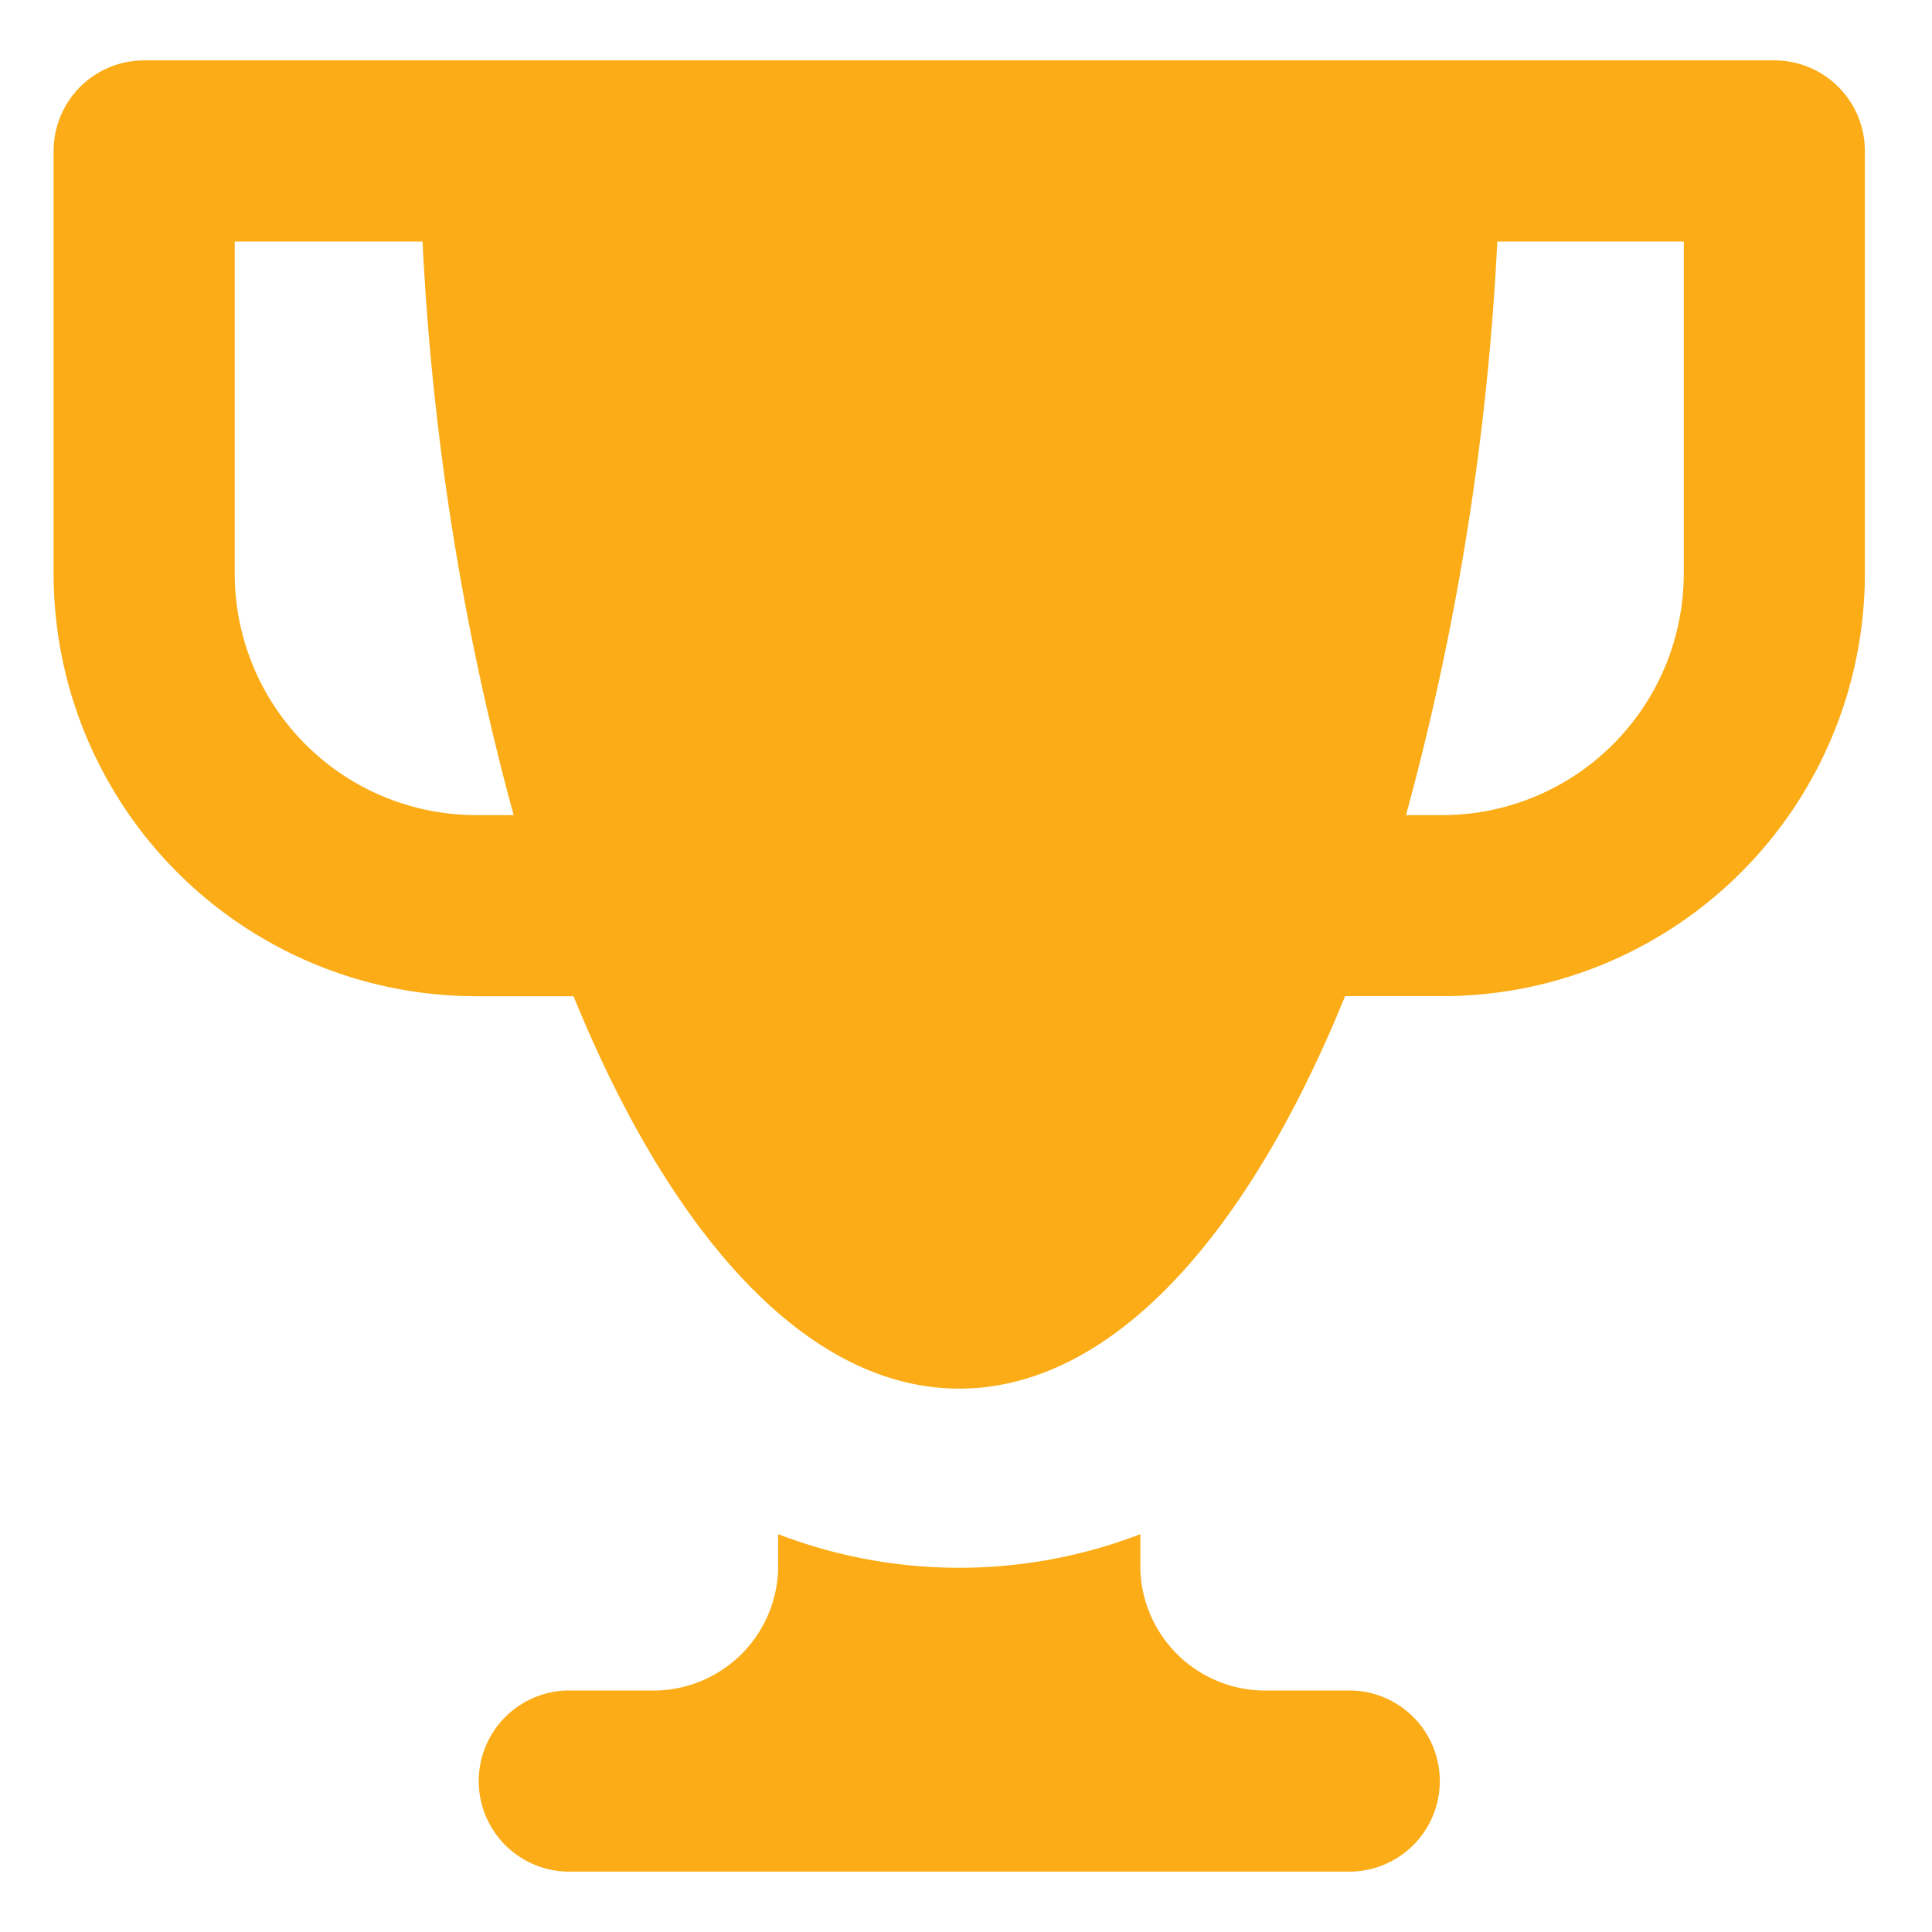 <svg width="28" height="28" fill="none" xmlns="http://www.w3.org/2000/svg"><path d="M19.59 24.5h-1.313a1.812 1.812 0 01-1.75-1.75v-.516c-1.69.65-3.56.65-5.25 0v.516a1.81 1.81 0 01-1.75 1.75H8.215a1.313 1.313 0 000 2.625H19.59a1.313 1.313 0 000-2.625zM25.715.875H2.09A1.312 1.312 0 00.777 2.188v6.124a6.125 6.125 0 006.125 6.126h1.41c1.425 3.5 3.403 5.687 5.59 5.687 2.188 0 4.165-2.179 5.592-5.688h1.408a6.125 6.125 0 006.125-6.124V2.186A1.312 1.312 0 0025.715.875zM6.902 11.813a3.5 3.5 0 01-3.5-3.5V3.5h2.722c.137 2.81.58 5.598 1.32 8.313h-.542zm17.5-3.5a3.5 3.5 0 01-3.5 3.5h-.525A38.81 38.81 0 0021.7 3.5h2.703v4.813z" fill="#FBAC17"/></svg>